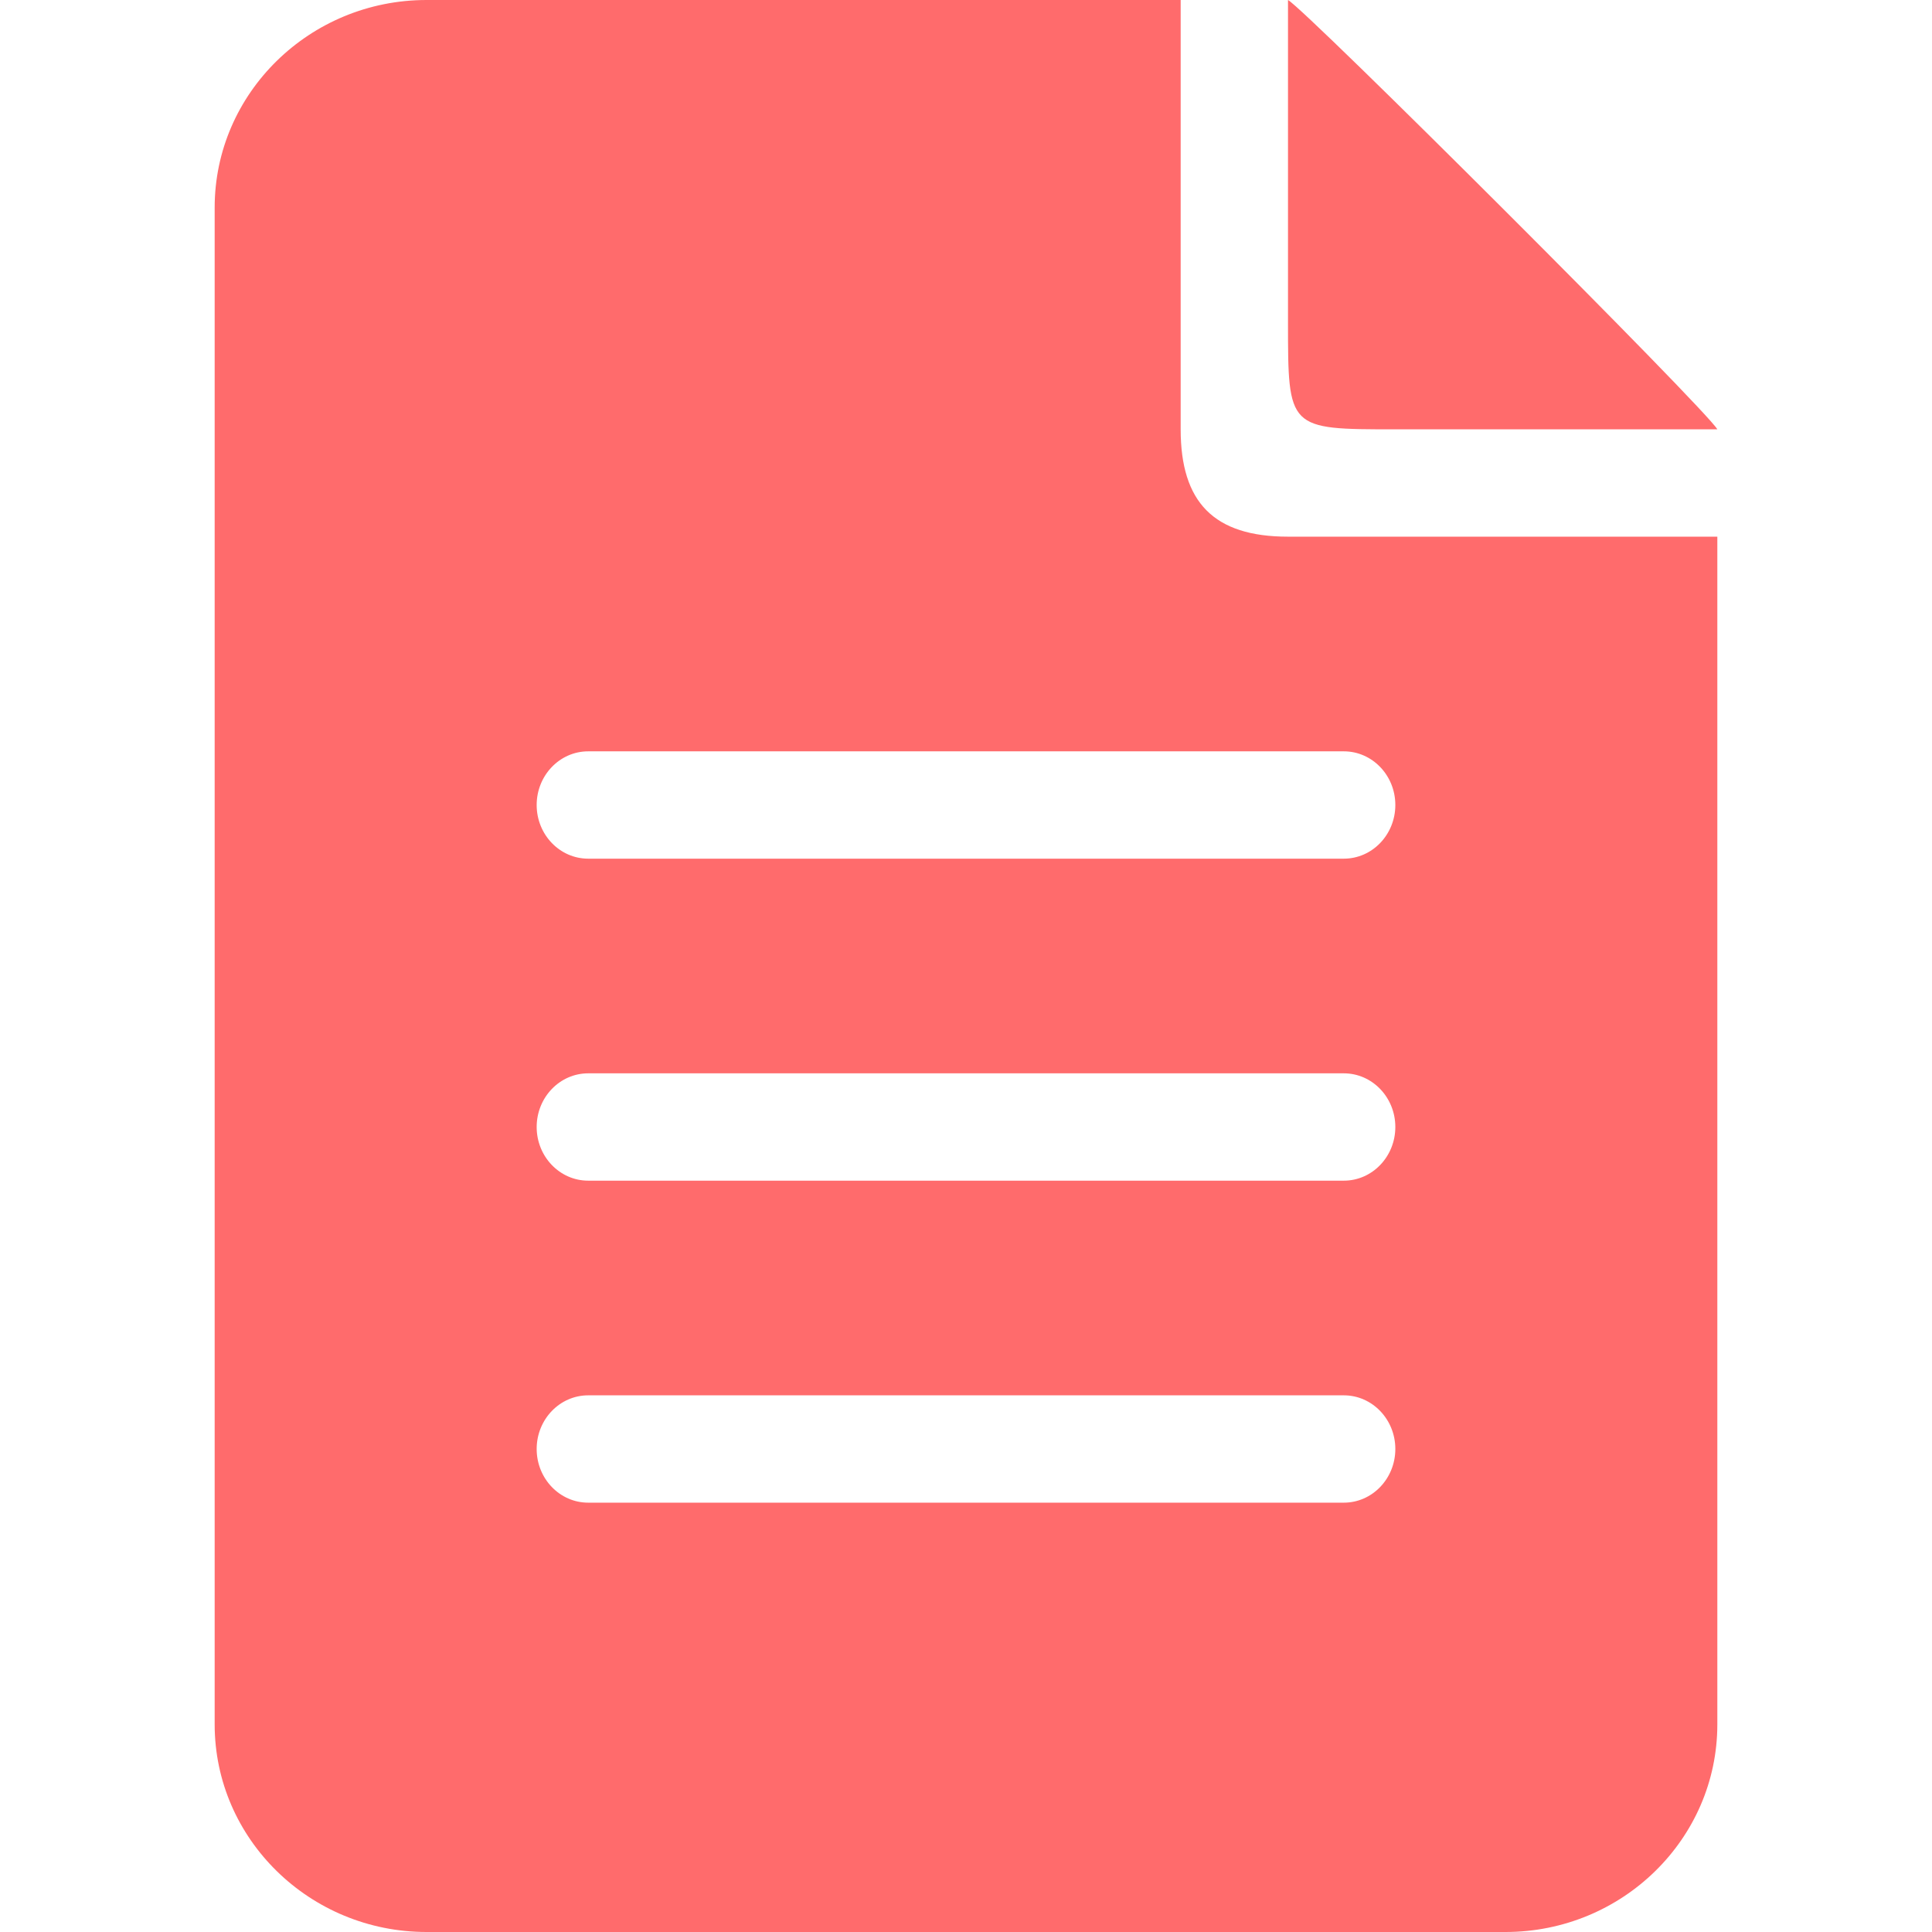 <svg width="18" height="18" viewBox="0 0 18 18" fill="none" xmlns="http://www.w3.org/2000/svg">
<path fill-rule="evenodd" clip-rule="evenodd" d="M12 5C11.307 5 11 4.678 11 4V0H3.974C2.886 0 2 0.867 2 1.934V16.066C2 17.133 2.886 18 3.974 18H14.026C15.114 18 16 17.133 16 16.066V5H12ZM12.52 7C12.785 7 13 7.224 13 7.5C13 7.776 12.785 8 12.52 8H5.48C5.215 8 5 7.776 5 7.5C5 7.224 5.215 7 5.48 7H12.52ZM13 10.5C13 10.224 12.785 10 12.52 10H5.48C5.215 10 5 10.224 5 10.5C5 10.776 5.215 11 5.48 11H12.52C12.785 11 13 10.776 13 10.5ZM12.52 13C12.785 13 13 13.224 13 13.5C13 13.776 12.785 14 12.52 14H5.48C5.215 14 5 13.776 5 13.5C5 13.224 5.215 13 5.48 13H12.52ZM12.125 3.875C12 3.75 12 3.5 12 3V0C12.157 0.082 15.903 3.822 16 4H13C12.5 4 12.25 4 12.125 3.875Z" fill="#FF6B6C"/>
</svg>
